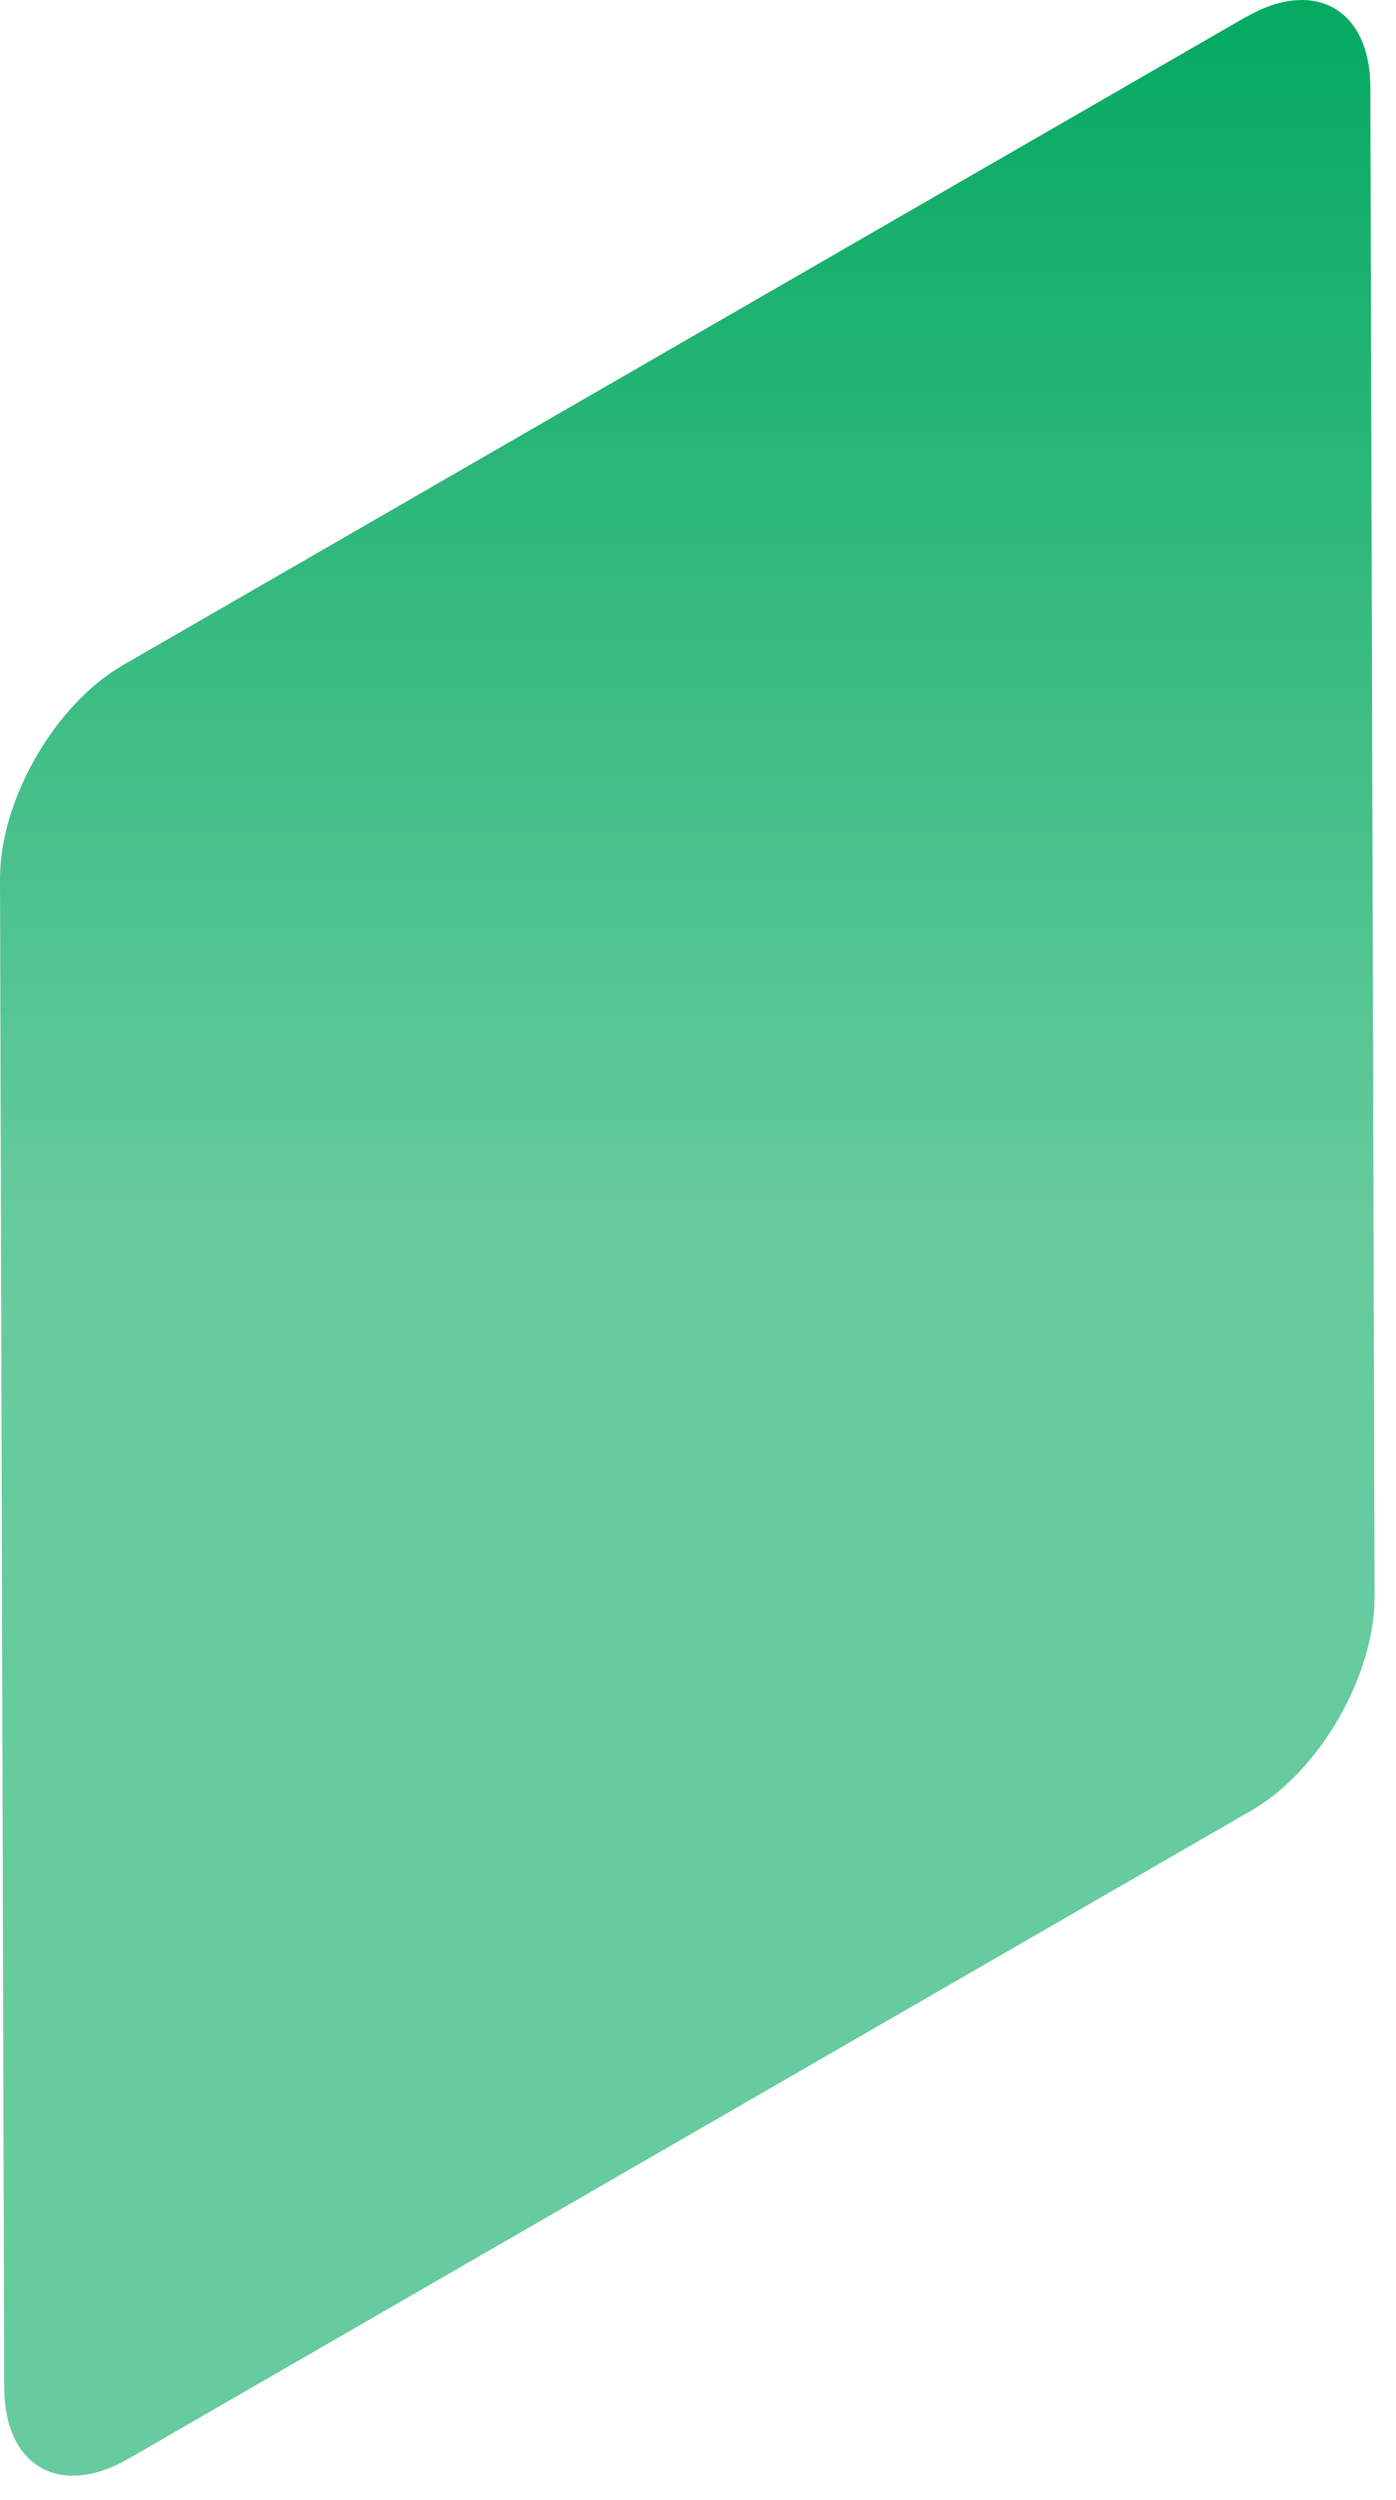 <?xml version="1.0" encoding="utf-8"?>
<svg xmlns="http://www.w3.org/2000/svg" fill="none" height="100%" overflow="visible" preserveAspectRatio="none" style="display: block;" viewBox="0 0 43 77" width="100%">
<path d="M38.39 0.521C40.49 -0.689 42.21 0.281 42.21 2.701L42.34 49.191C42.34 51.611 40.65 54.56 38.54 55.77L3.96 75.731C1.85 76.951 0.14 75.971 0.13 73.55L0 27.061C0 24.64 1.69 21.691 3.8 20.48L38.38 0.521H38.39Z" fill="url(#paint0_linear_0_2703)" id="Vector"/>
<defs>
<linearGradient gradientUnits="userSpaceOnUse" id="paint0_linear_0_2703" x1="21.18" x2="21.18" y1="37.321" y2="-1.699">
<stop stop-color="#66CB9E"/>
<stop offset="1" stop-color="#00A85E"/>
</linearGradient>
</defs>
</svg>